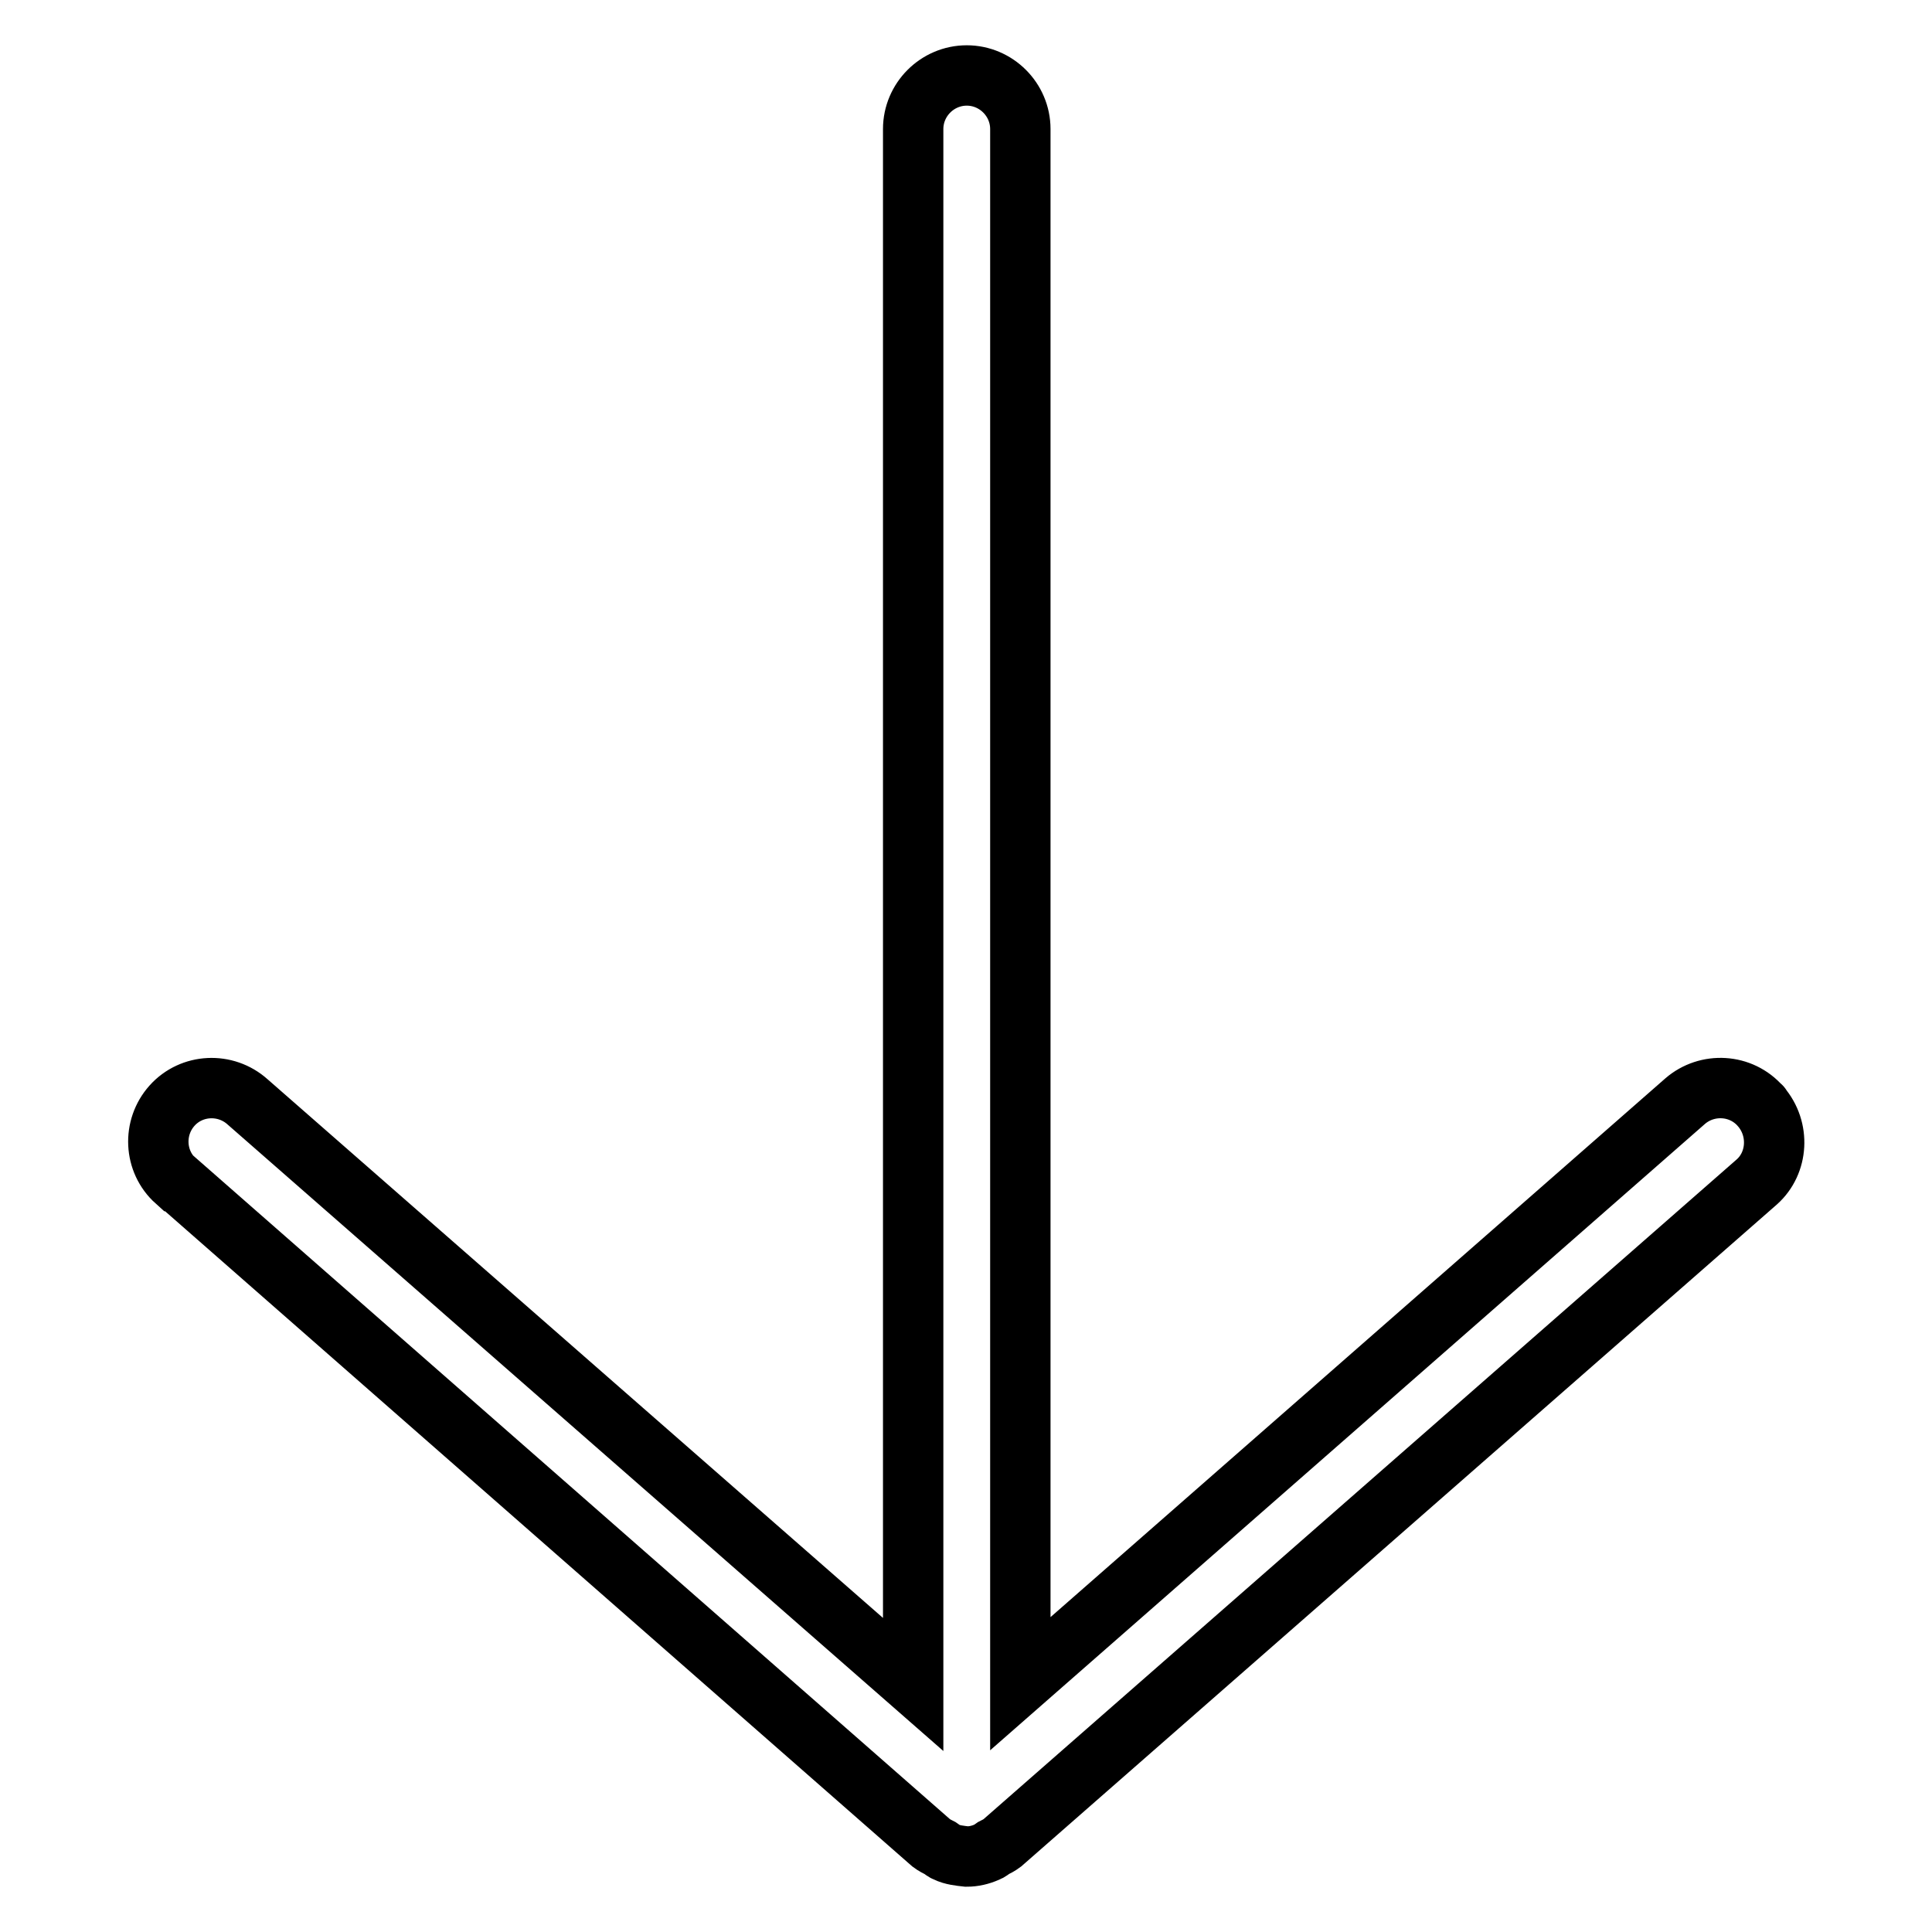 <?xml version="1.0" encoding="utf-8"?>
<!-- Svg Vector Icons : http://www.onlinewebfonts.com/icon -->
<!DOCTYPE svg PUBLIC "-//W3C//DTD SVG 1.1//EN" "http://www.w3.org/Graphics/SVG/1.1/DTD/svg11.dtd">
<svg version="1.1" xmlns="http://www.w3.org/2000/svg" xmlns:xlink="http://www.w3.org/1999/xlink" x="0px" y="0px" viewBox="0 0 256 256" enable-background="new 0 0 256 256" xml:space="preserve">
<g> <path stroke-width="8" fill-opacity="0" stroke="#000000"  d="M233.3,146.6c-2.6-3-7.1-3.2-10-0.7l-88.1,77.2V17.1c0-3.9-3.2-7.1-7.1-7.1c-3.9,0-7.1,3.2-7.1,7.1v206.1 L32.8,146c-2.9-2.6-7.4-2.4-10,0.5c-2.6,2.9-2.4,7.4,0.5,10c0.1,0,0.1,0.1,0.2,0.1l99.9,87.6c0.4,0.3,0.8,0.5,1.2,0.7 c0.3,0.2,0.5,0.4,0.8,0.5c0.8,0.4,1.8,0.5,2.7,0.6c0.9,0,1.8-0.2,2.7-0.6c0.3-0.1,0.5-0.3,0.8-0.5c0.4-0.2,0.8-0.4,1.2-0.7 l100-87.6C235.6,154.1,235.9,149.6,233.3,146.6C233.4,146.6,233.3,146.6,233.3,146.6L233.3,146.6z"/></g>
</svg>